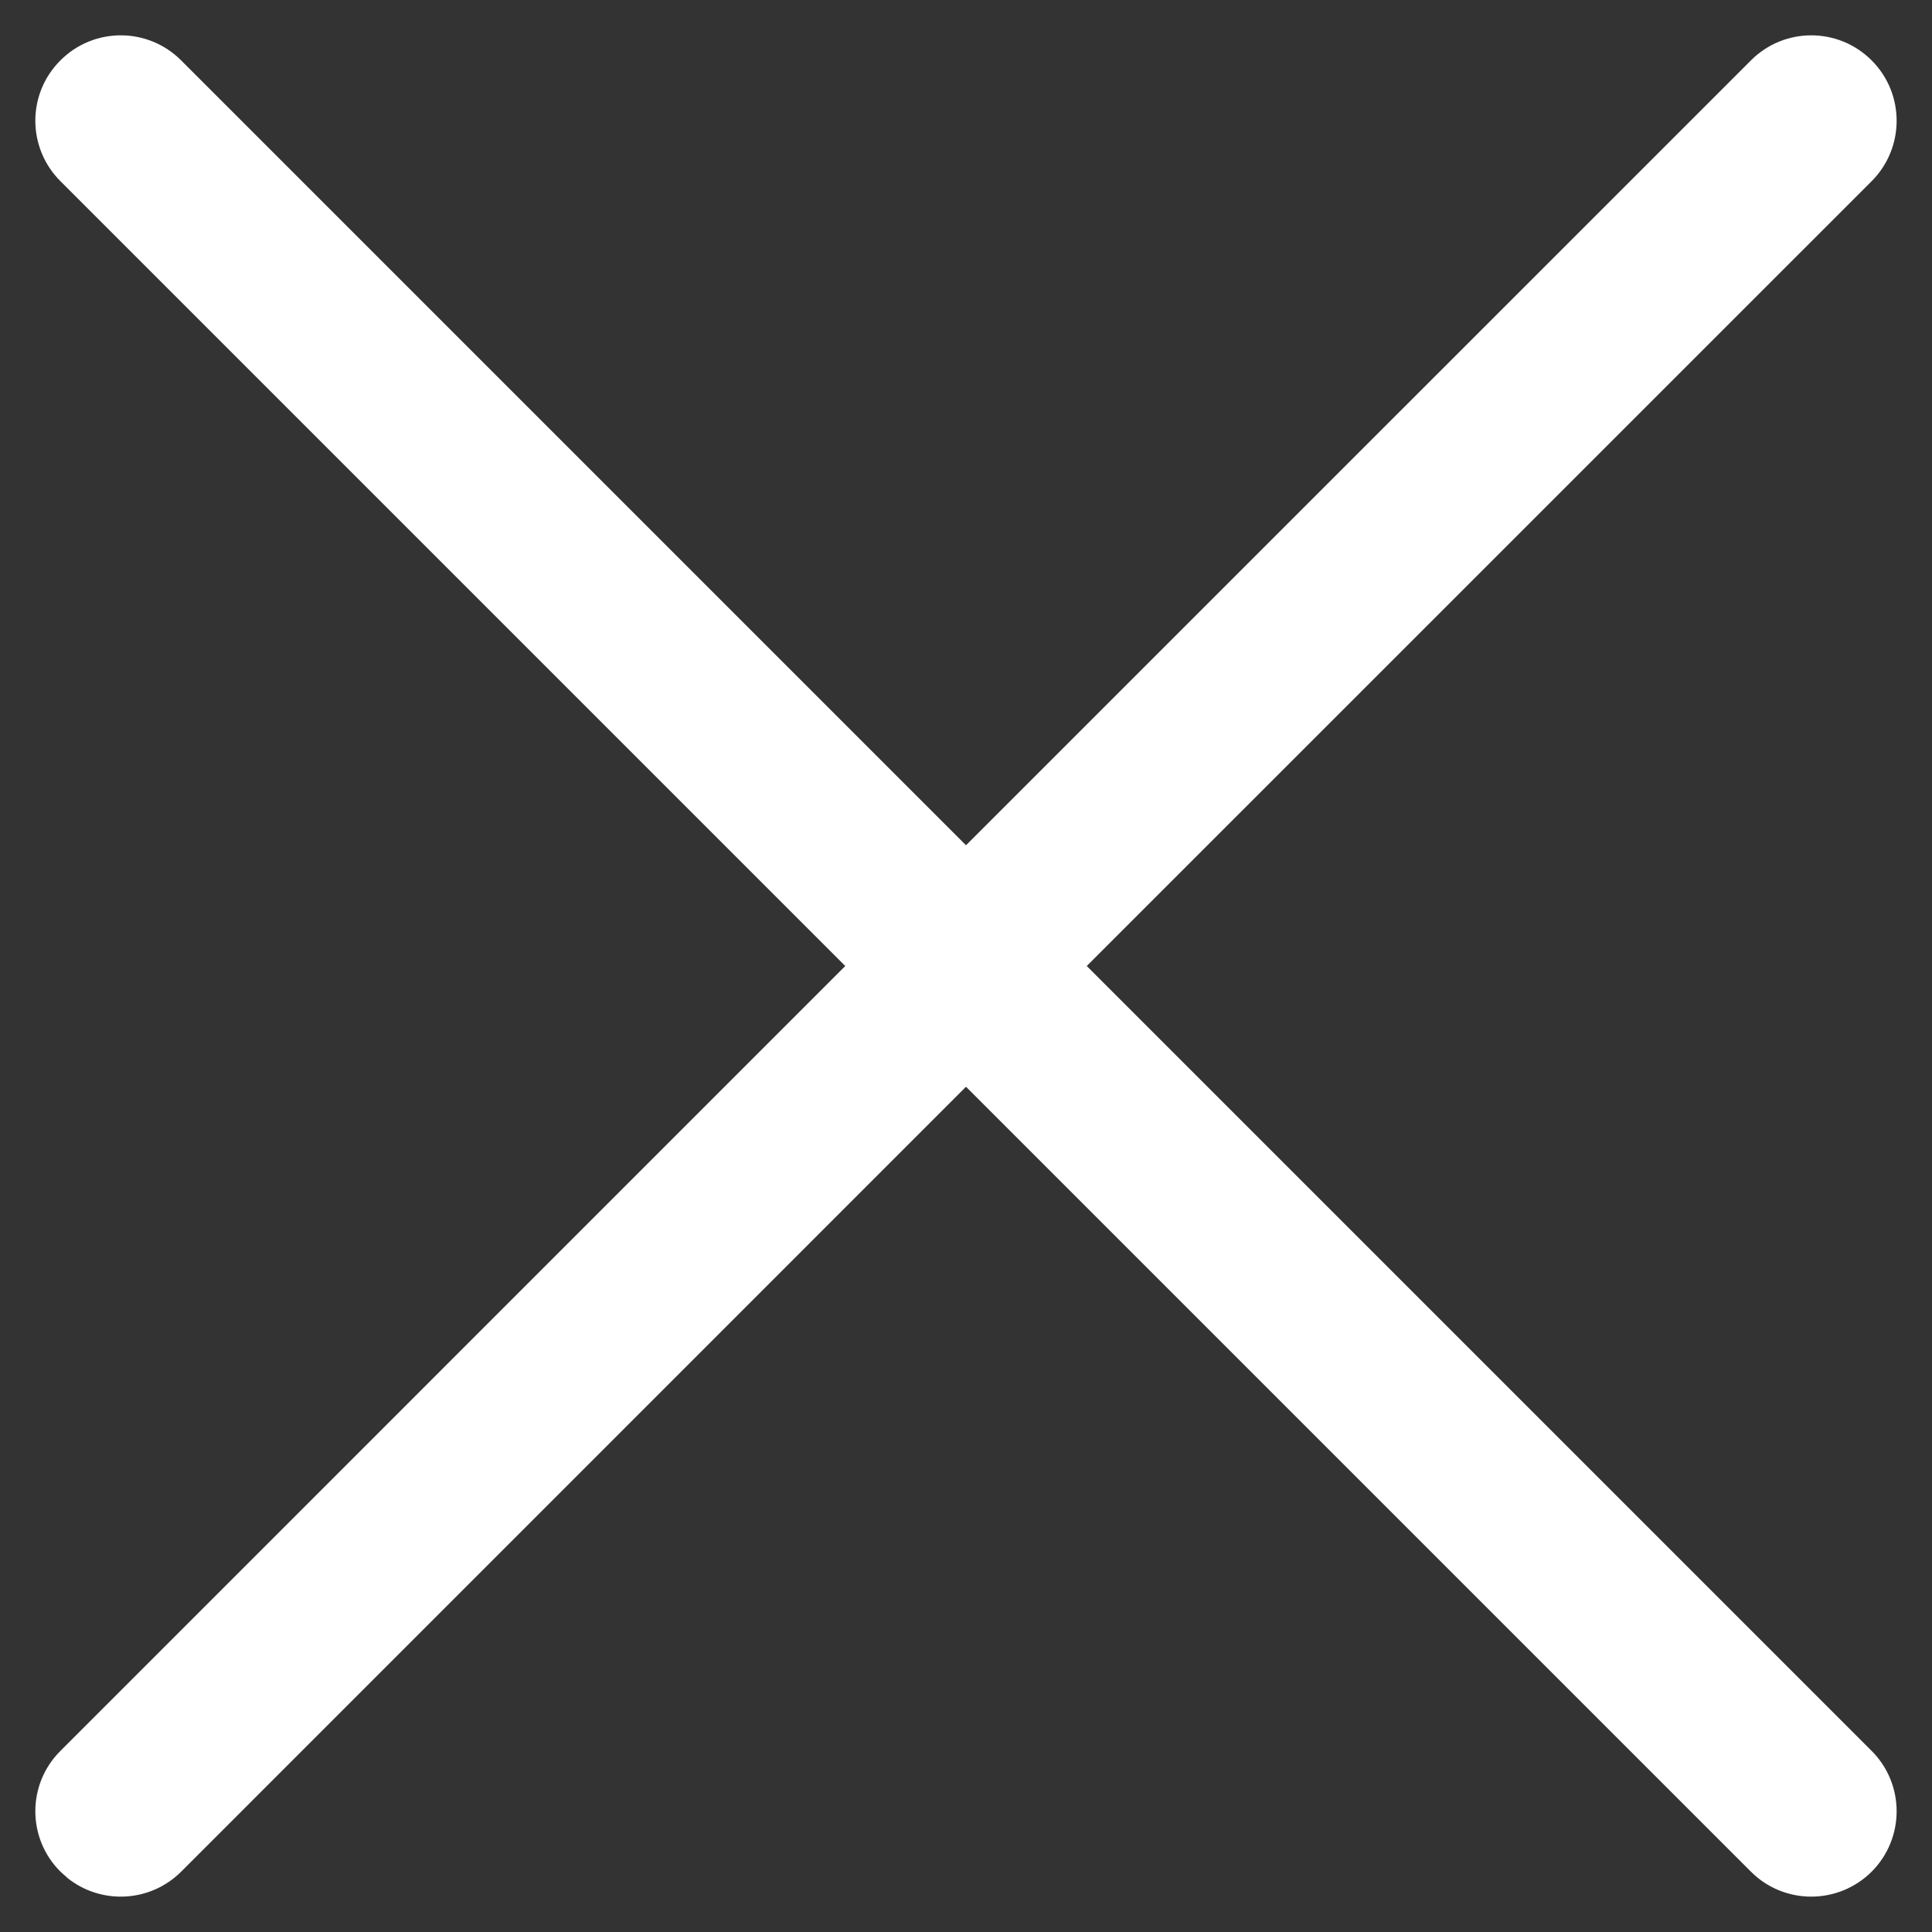 <svg xmlns="http://www.w3.org/2000/svg" width="26" height="26" viewBox="0 0 26 26">
    <rect x="0" y="0" width="26" height="26" fill="#333333" stroke="none"/>
    <g fill="none" fill-rule="evenodd">
        <g fill="#fff" fill-rule="nonzero">
            <g>
                <path d="M23.087.337c.448-.45 1.176-.45 1.625 0 .448.448.448 1.176 0 1.625L14.149 12.524l10.563 10.563c.448.448.448 1.176 0 1.625-.45.448-1.177.448-1.625 0L12.524 14.149 1.962 24.712c-.417.416-1.074.446-1.525.089l-.1-.09c-.45-.448-.45-1.176 0-1.624l10.562-10.563L.337 1.962c-.45-.45-.45-1.177 0-1.625.448-.45 1.176-.45 1.625 0l10.562 10.562z" transform="translate(-766 -609) translate(766.476 609.476)"/>
            </g>
        </g>
    </g>
</svg>
